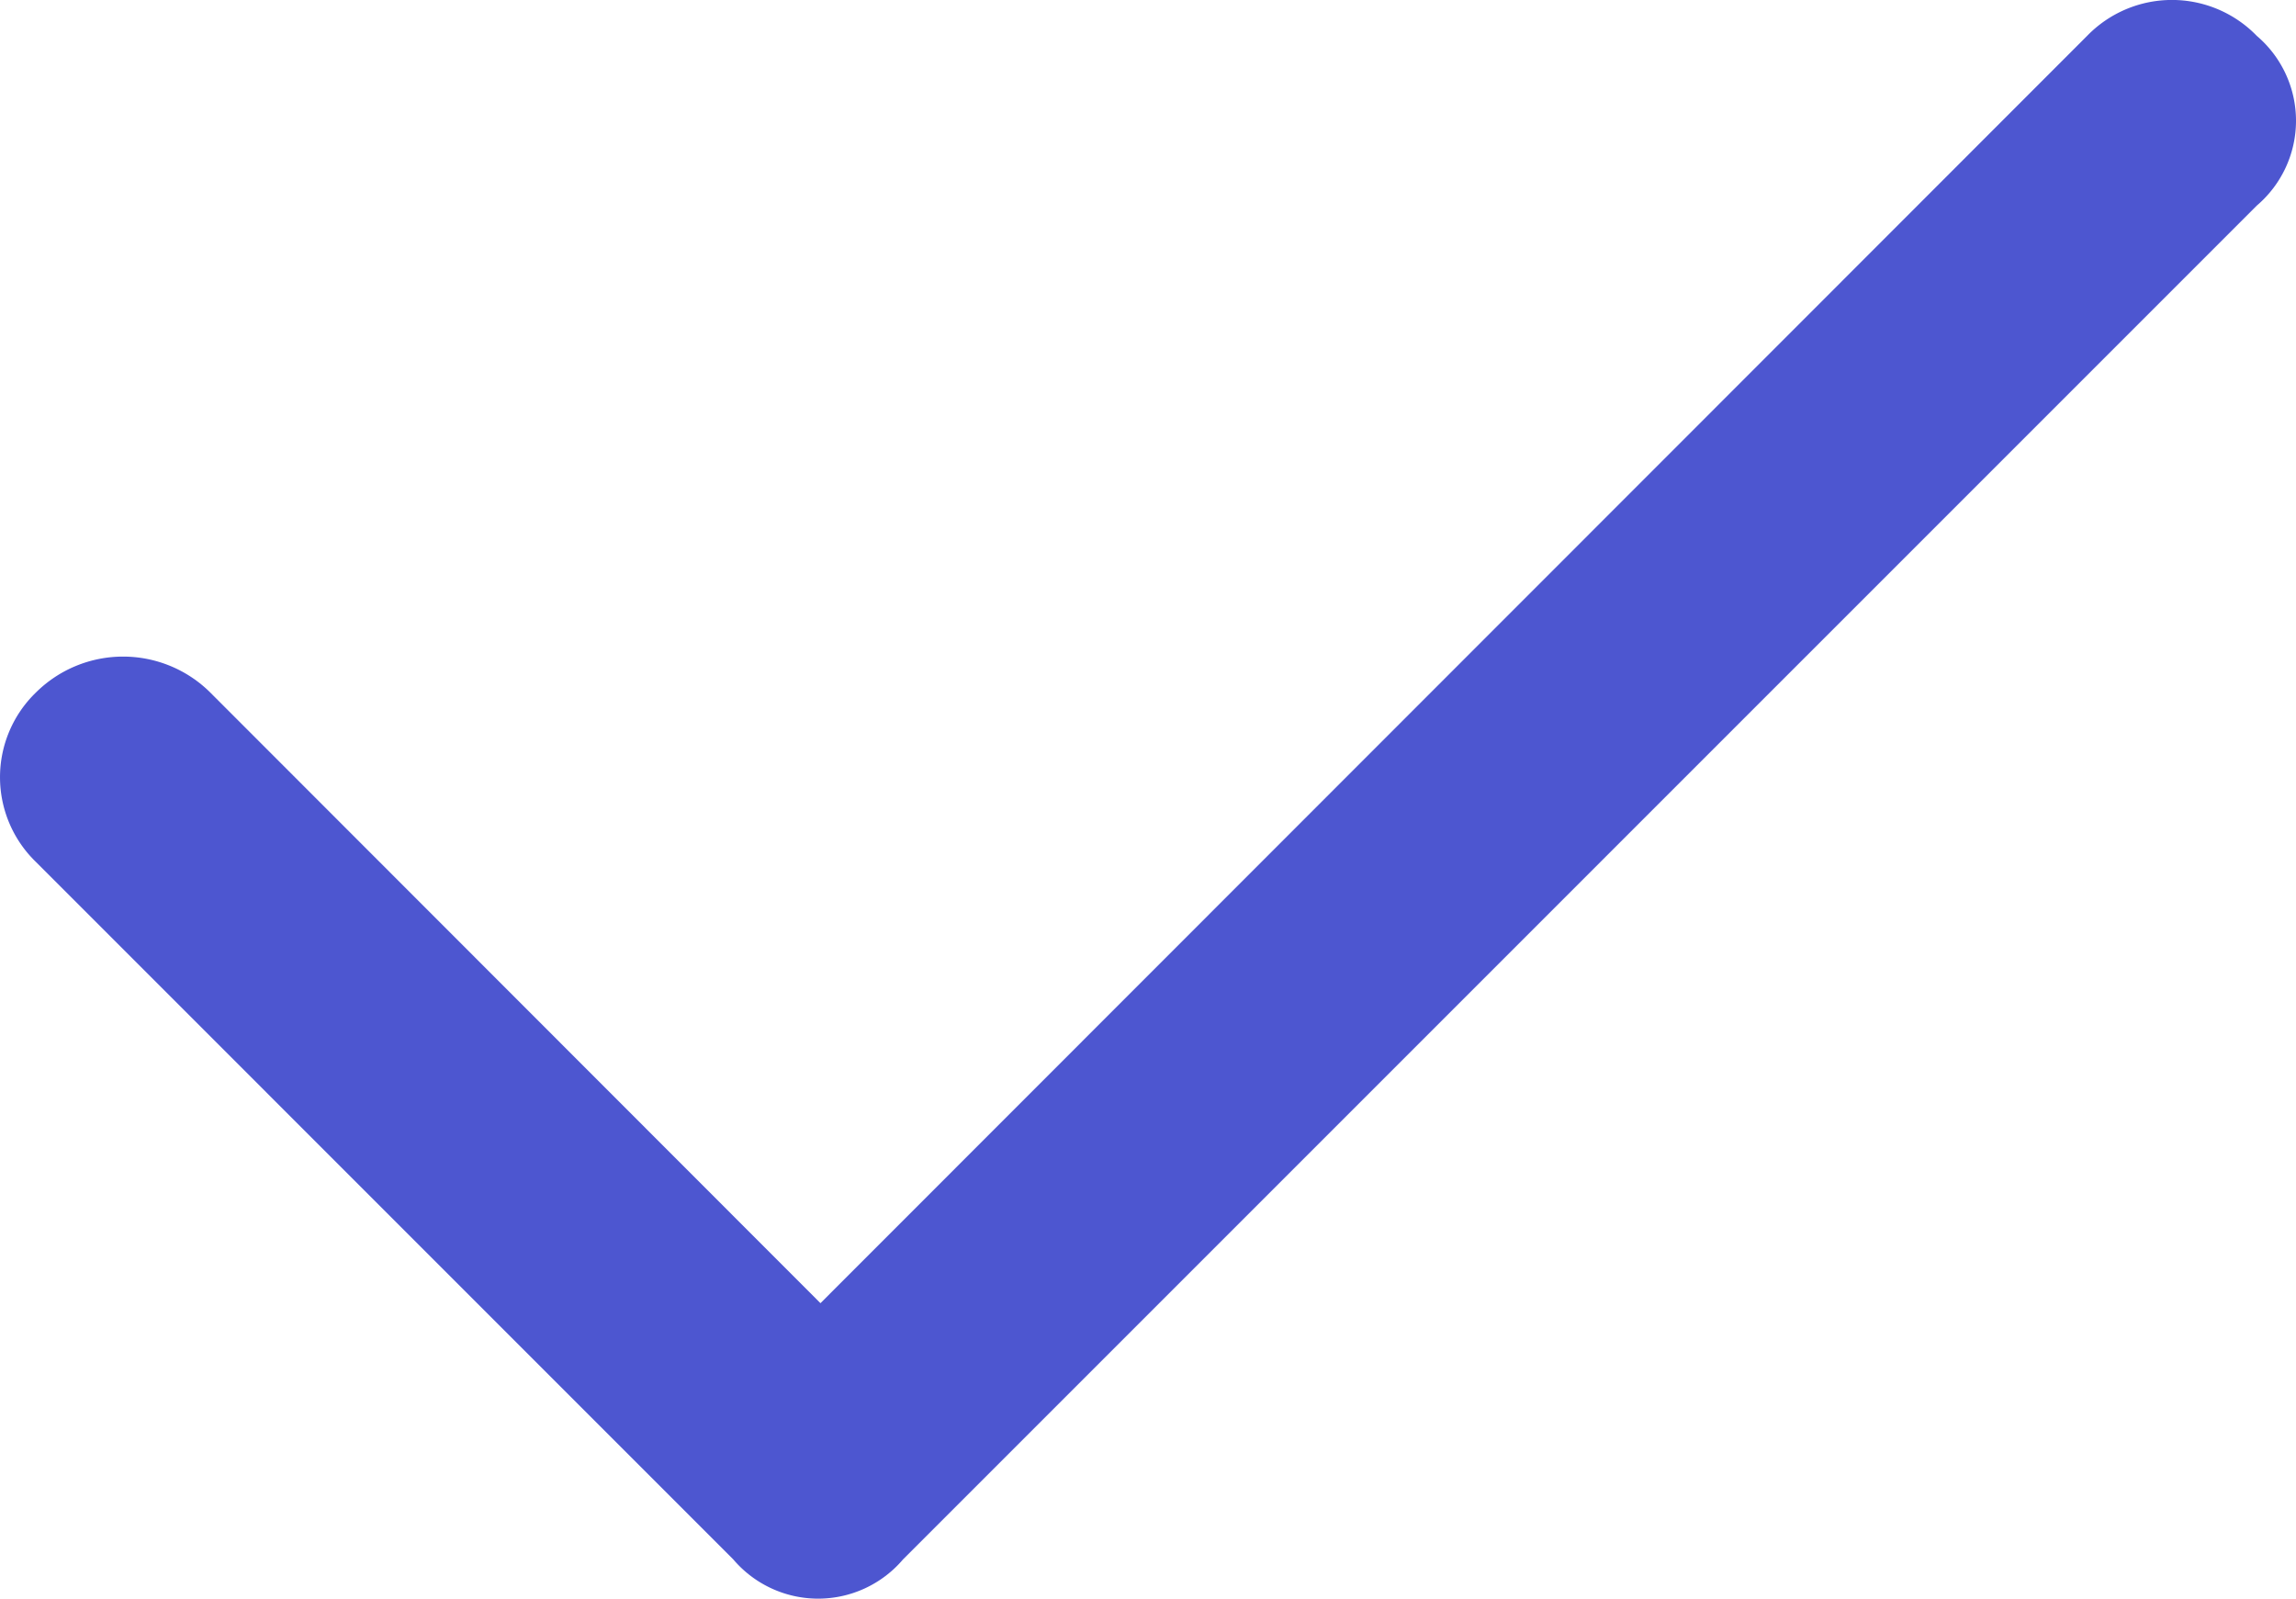 <?xml version="1.0" encoding="UTF-8"?> <svg xmlns="http://www.w3.org/2000/svg" width="26.235" height="18.267" viewBox="0 0 26.235 18.267"><path id="icon_check" d="M25.787,5.785a1.273,1.273,0,0,1,0,1.939L10.318,23.193a1.273,1.273,0,0,1-1.939,0L.412,15.225a1.347,1.347,0,0,1,0-1.939,1.414,1.414,0,0,1,1.989,0l6.974,6.979L23.848,5.785A1.35,1.35,0,0,1,25.787,5.785Z" transform="translate(0 -5.375)" fill="#4d56d0"></path></svg> 